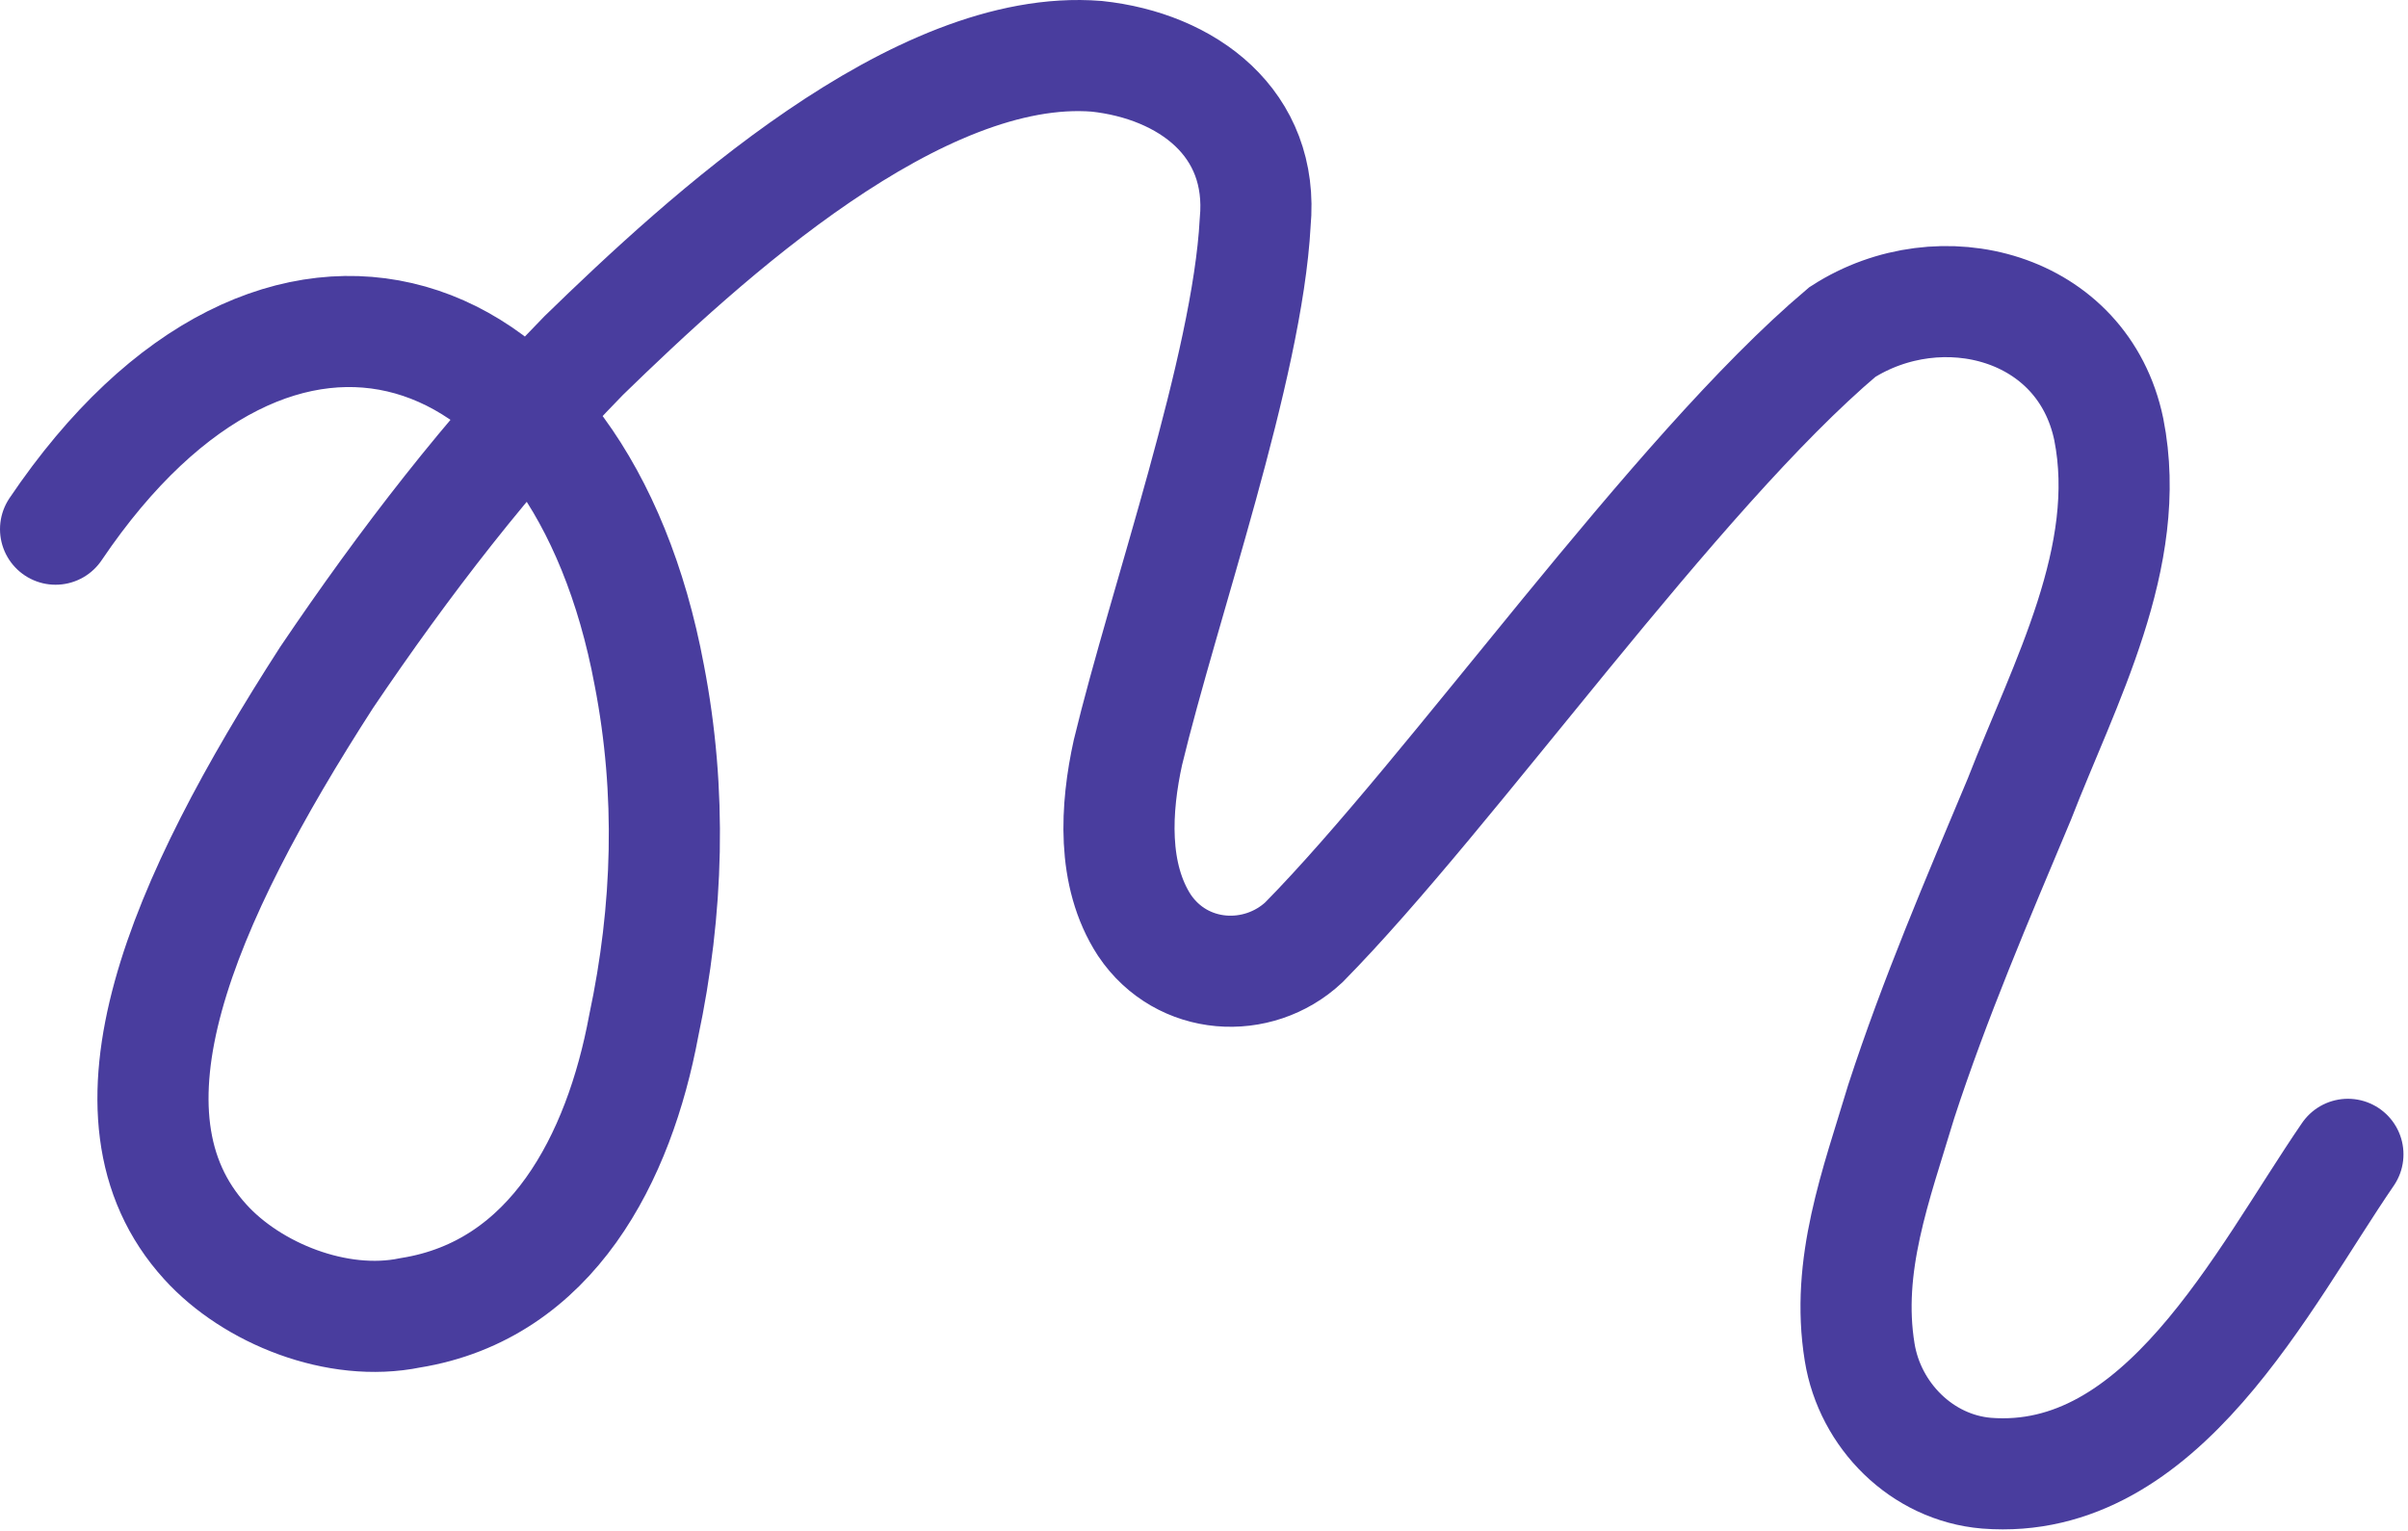 <svg width="390" height="248" viewBox="0 0 390 248" fill="none" xmlns="http://www.w3.org/2000/svg">
<path d="M380.267 187.015C366.345 207.319 350.156 240.876 321.746 238.676C311.249 237.792 302.848 229.312 301.193 219.086C298.892 204.984 303.834 192.082 307.927 178.444C313.346 161.802 320.261 145.67 327.052 129.481C334.342 110.673 345.622 90.177 341.54 69.566C337.368 49.466 314.321 43.56 298.381 53.797C271.241 76.72 235.088 128.393 211.168 152.676C203.731 159.614 191.431 158.945 185.354 149.91C180.026 141.725 180.717 130.83 182.679 121.908C188.517 97.693 202.031 59.545 203.289 36.044C204.808 19.911 192.236 10.683 177.623 9.119C148.669 6.818 114.205 38.47 94.536 57.606C79.14 73.364 65.468 91.14 52.885 109.778C29.463 146.135 14.487 180.61 33.261 201.208C40.8 209.53 54.63 215.13 66.443 212.693C89.445 209.008 100.283 187.525 104.251 166.223C108.253 147.382 108.82 128.313 105.158 109.392C94.025 49.636 45.119 32.212 9 85.733" stroke="#493D9E" stroke-width="18" stroke-miterlimit="10" stroke-linecap="round"/>
</svg>

